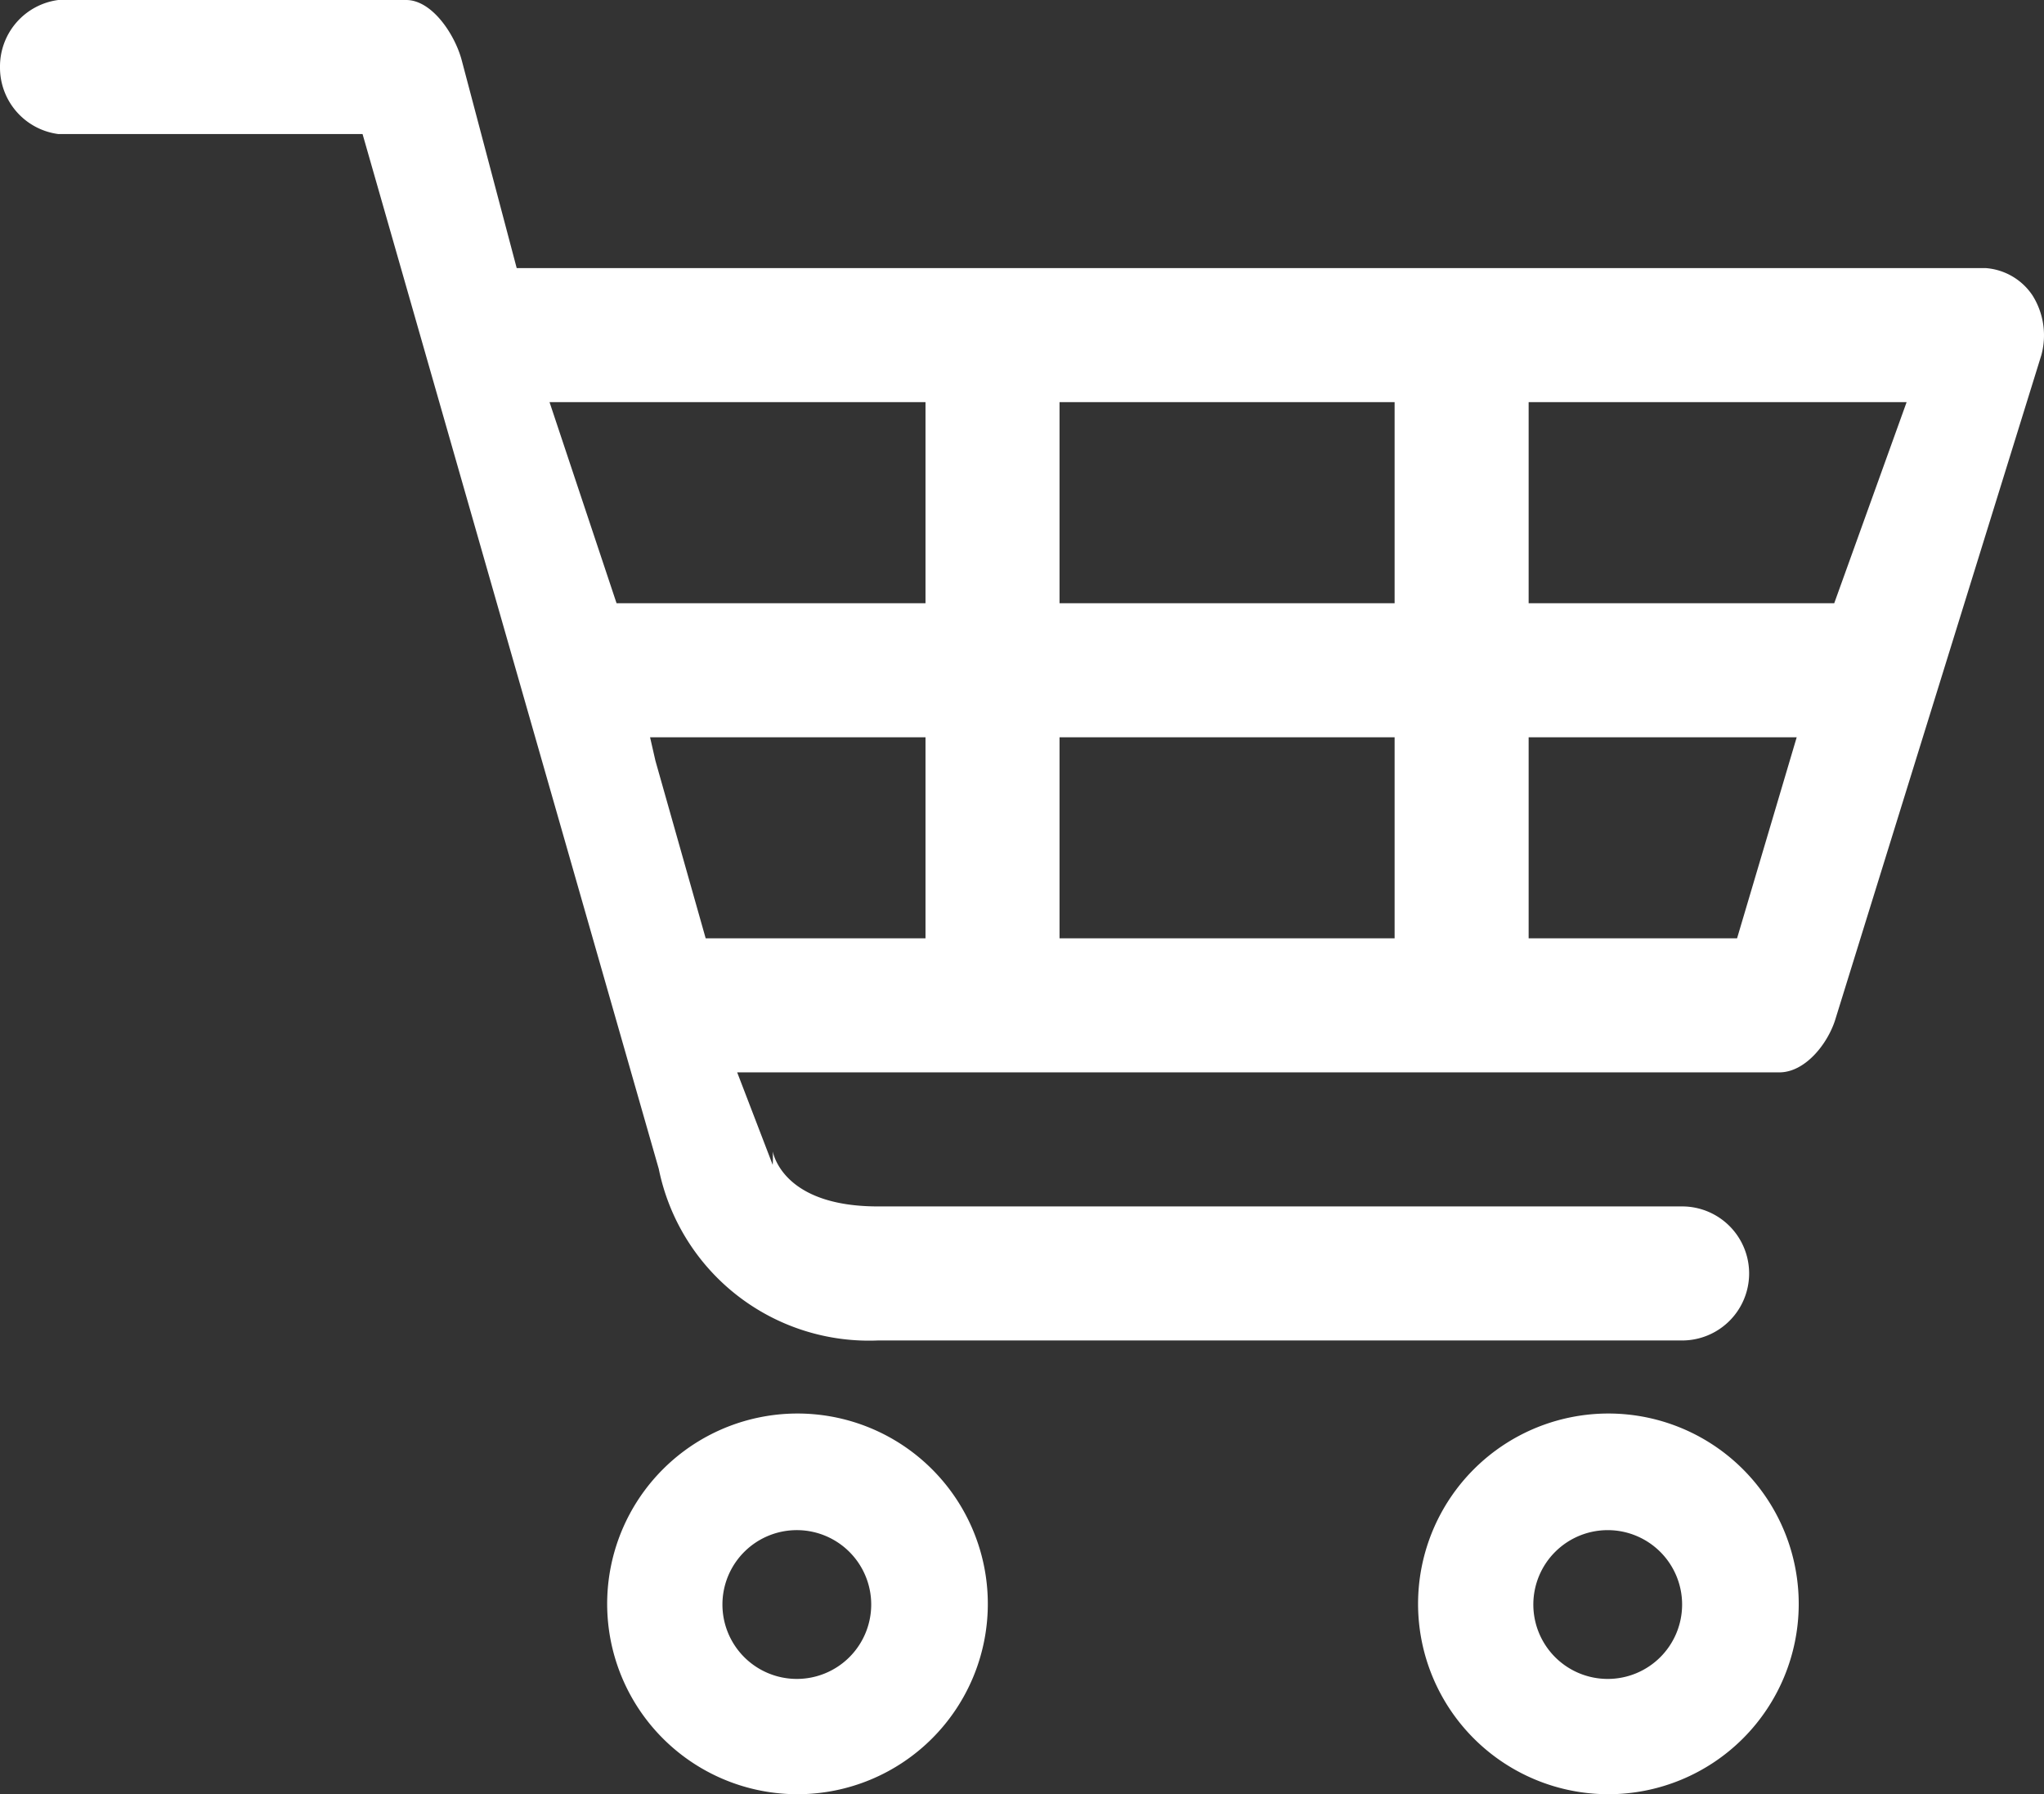 <svg xmlns="http://www.w3.org/2000/svg" width="30.5" height="26.77" viewBox="0 0 30.5 26.77"><rect x="0" y="0" width="30.5" height="26.77" fill="#333333" stroke="none"/><path d="M11.91,26.77a2.84,2.84,0,1,1,2.83-2.83A2.84,2.84,0,0,1,11.91,26.77Zm0-3.94A1.11,1.11,0,1,0,13,23.94,1.11,1.11,0,0,0,11.91,22.83Z" fill="#fff"/><path d="M24,26.77a2.84,2.84,0,1,1,2.84-2.83A2.84,2.84,0,0,1,24,26.77Zm0-3.94a1.11,1.11,0,1,0,1.1,1.11A1.11,1.11,0,0,0,24,22.83Z" fill="#fff"/><path d="M30.33,4.41a.92.92,0,0,0-.7-.41H7.71L6.89.9C6.79.52,6.45,0,6.06,0H.87A1,1,0,0,0,0,1,1,1,0,0,0,.87,2H5.41L9.83,17.44A3.2,3.2,0,0,0,13.1,20h12a1,1,0,0,0,0-2h-12c-1.29,0-1.53-.65-1.57-.82a1.5,1.5,0,0,1,0,.2L11,16H26.55c.38,0,.71-.41.83-.77L30.46,5.3A1.12,1.12,0,0,0,30.33,4.41ZM27.37,9H22.81V6h5.64ZM15.81,9V6h5V9Zm5,2v3h-5V11Zm-7-5V9H9.2l-1-3ZM9.7,11h4.11v3H10.53l-.75-2.65Zm16.22,3H22.81V11h4Z" fill="#fff"/></svg>